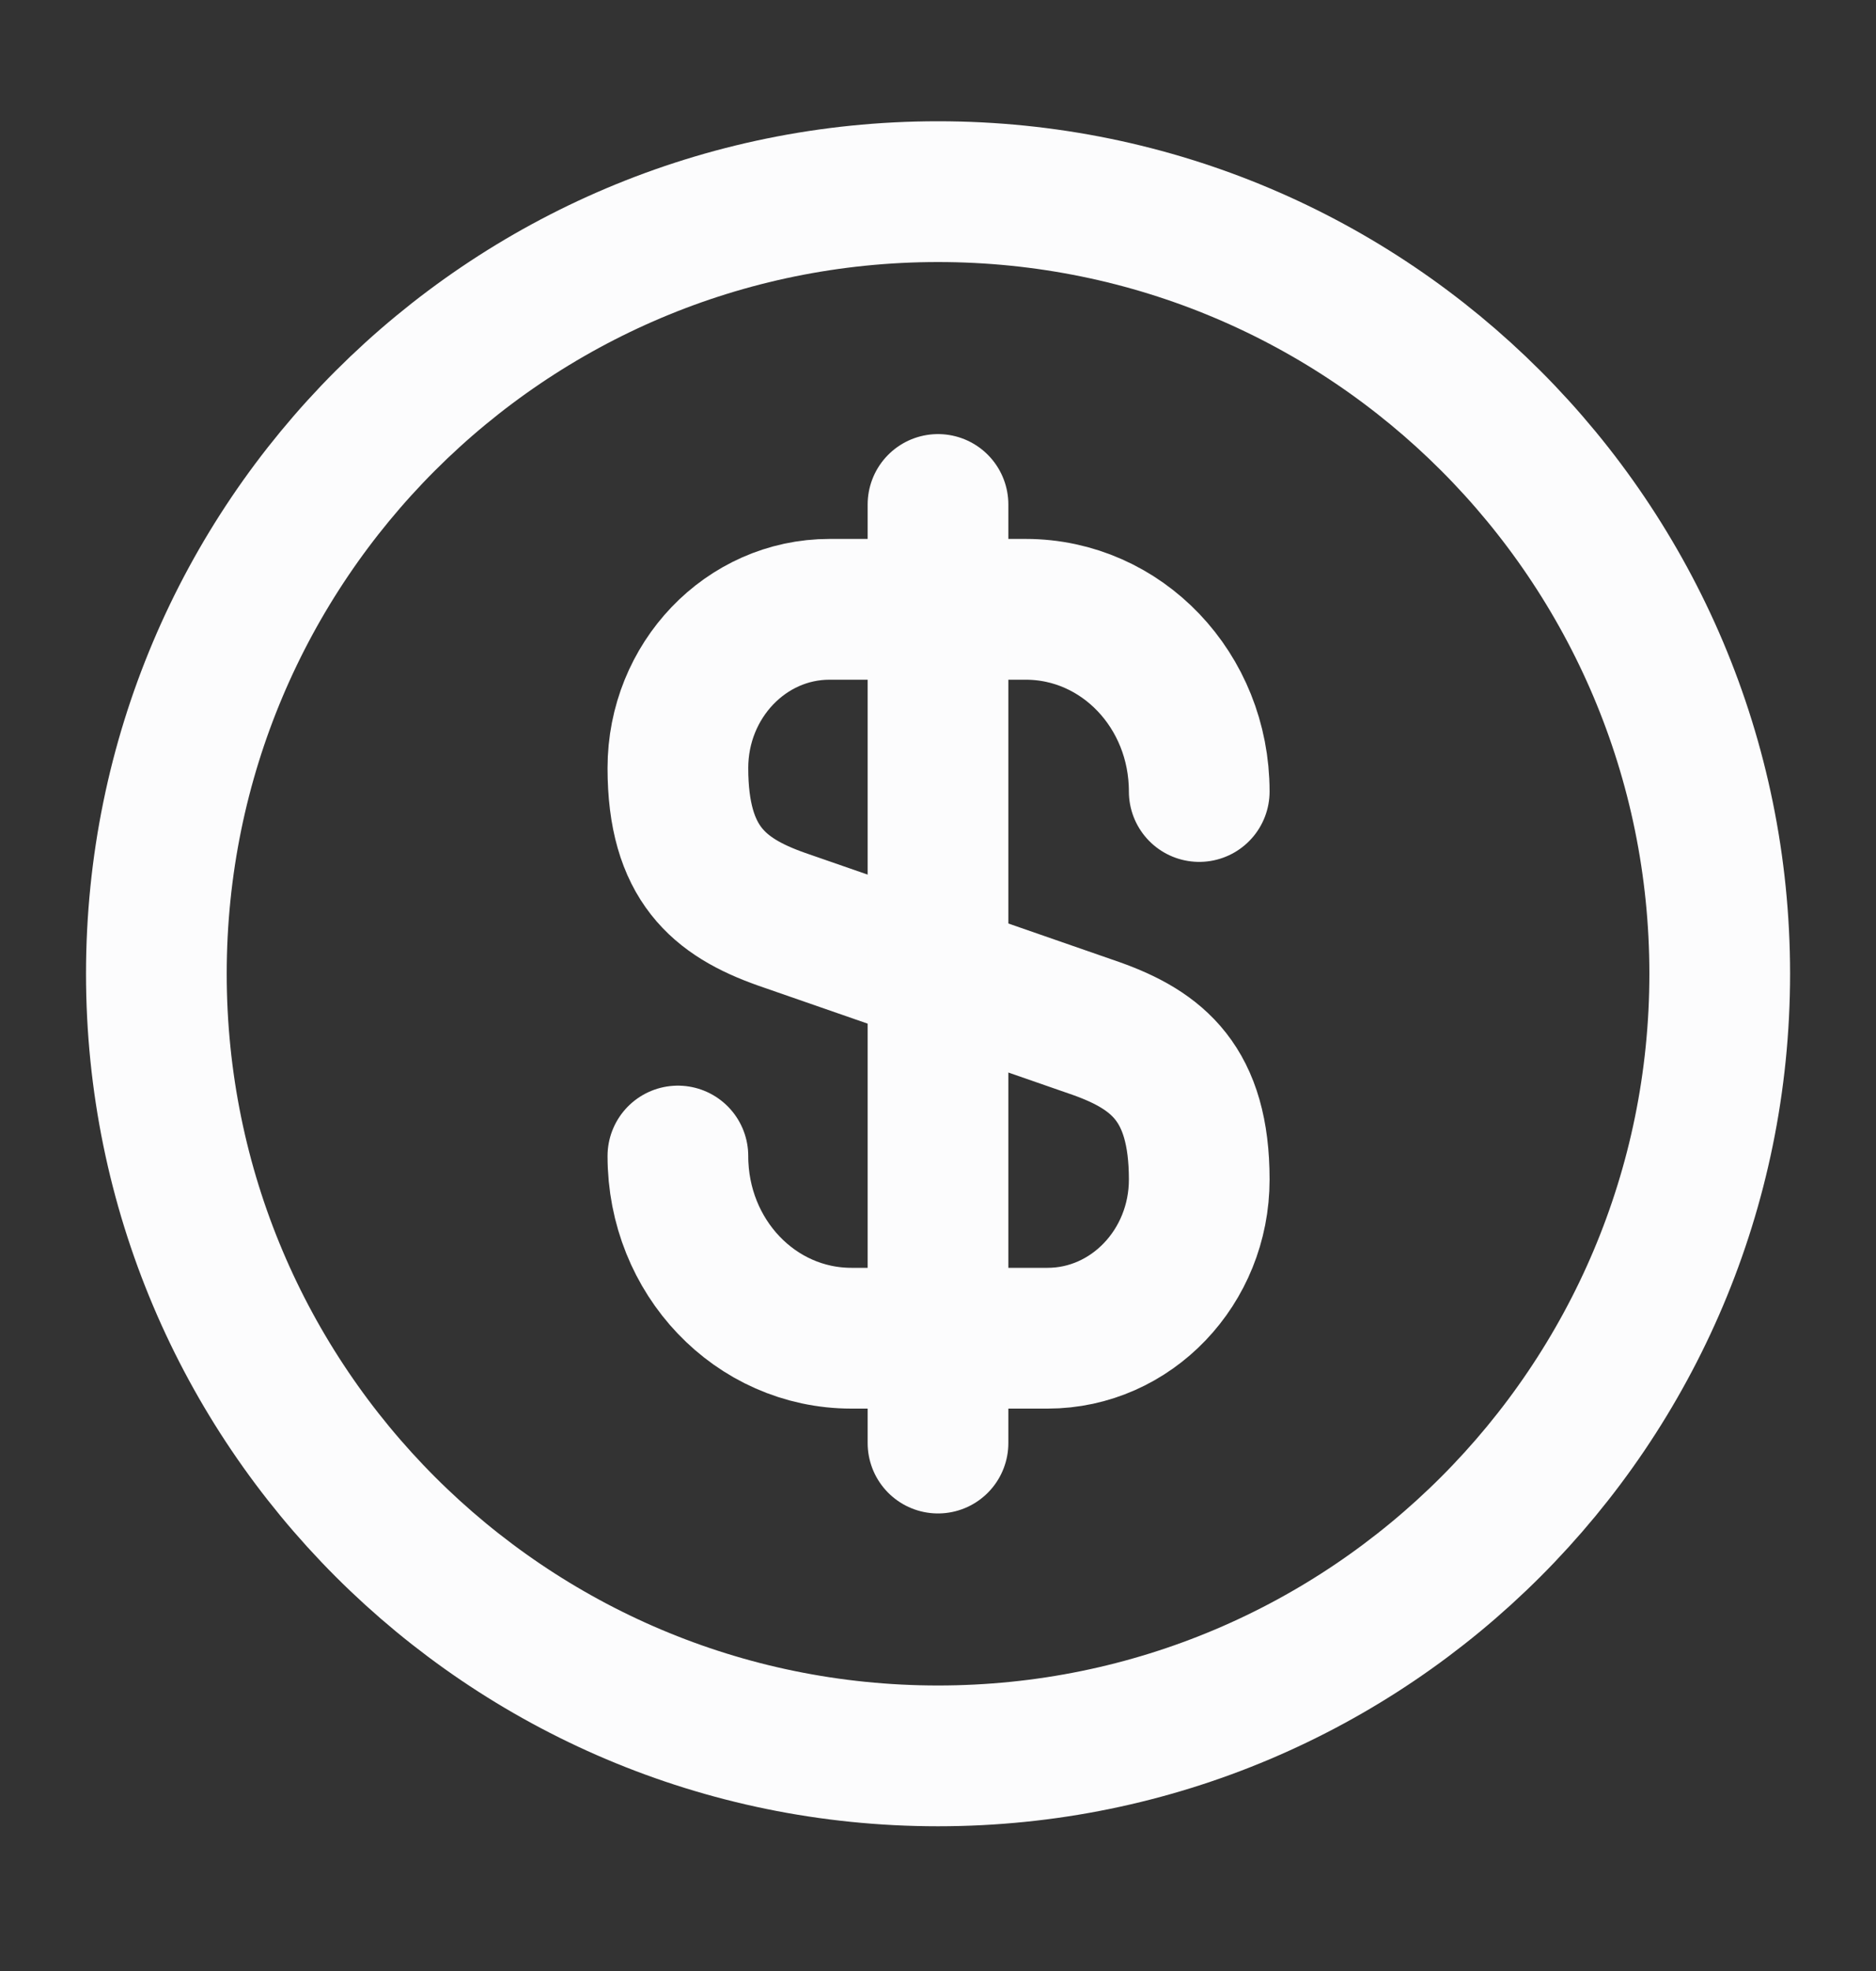 <svg width="20" height="21" viewBox="0 0 20 21" fill="none" xmlns="http://www.w3.org/2000/svg">
<rect x="0" y="0" width="20" height="21" fill="#333333" stroke="none"/>
<path d="M7.227 12.317C7.227 13.392 8.052 14.258 9.077 14.258H11.168C12.06 14.258 12.785 13.5 12.785 12.567C12.785 11.55 12.343 11.192 11.685 10.958L8.327 9.792C7.668 9.558 7.227 9.2 7.227 8.183C7.227 7.25 7.952 6.492 8.843 6.492H10.935C11.96 6.492 12.785 7.358 12.785 8.433" stroke="#FCFCFD" stroke-width="1.5" stroke-linecap="round" stroke-linejoin="round"/>
<path d="M10 5.375V15.375" stroke="#FCFCFD" stroke-width="1.5" stroke-linecap="round" stroke-linejoin="round"/>
<path d="M10 18.708C14.603 18.708 18.334 14.977 18.334 10.375C18.334 5.772 14.603 2.042 10 2.042C5.398 2.042 1.667 5.772 1.667 10.375C1.667 14.977 5.398 18.708 10 18.708Z" stroke="#FCFCFD" stroke-width="1.5" stroke-linecap="round" stroke-linejoin="round"/>
</svg>
